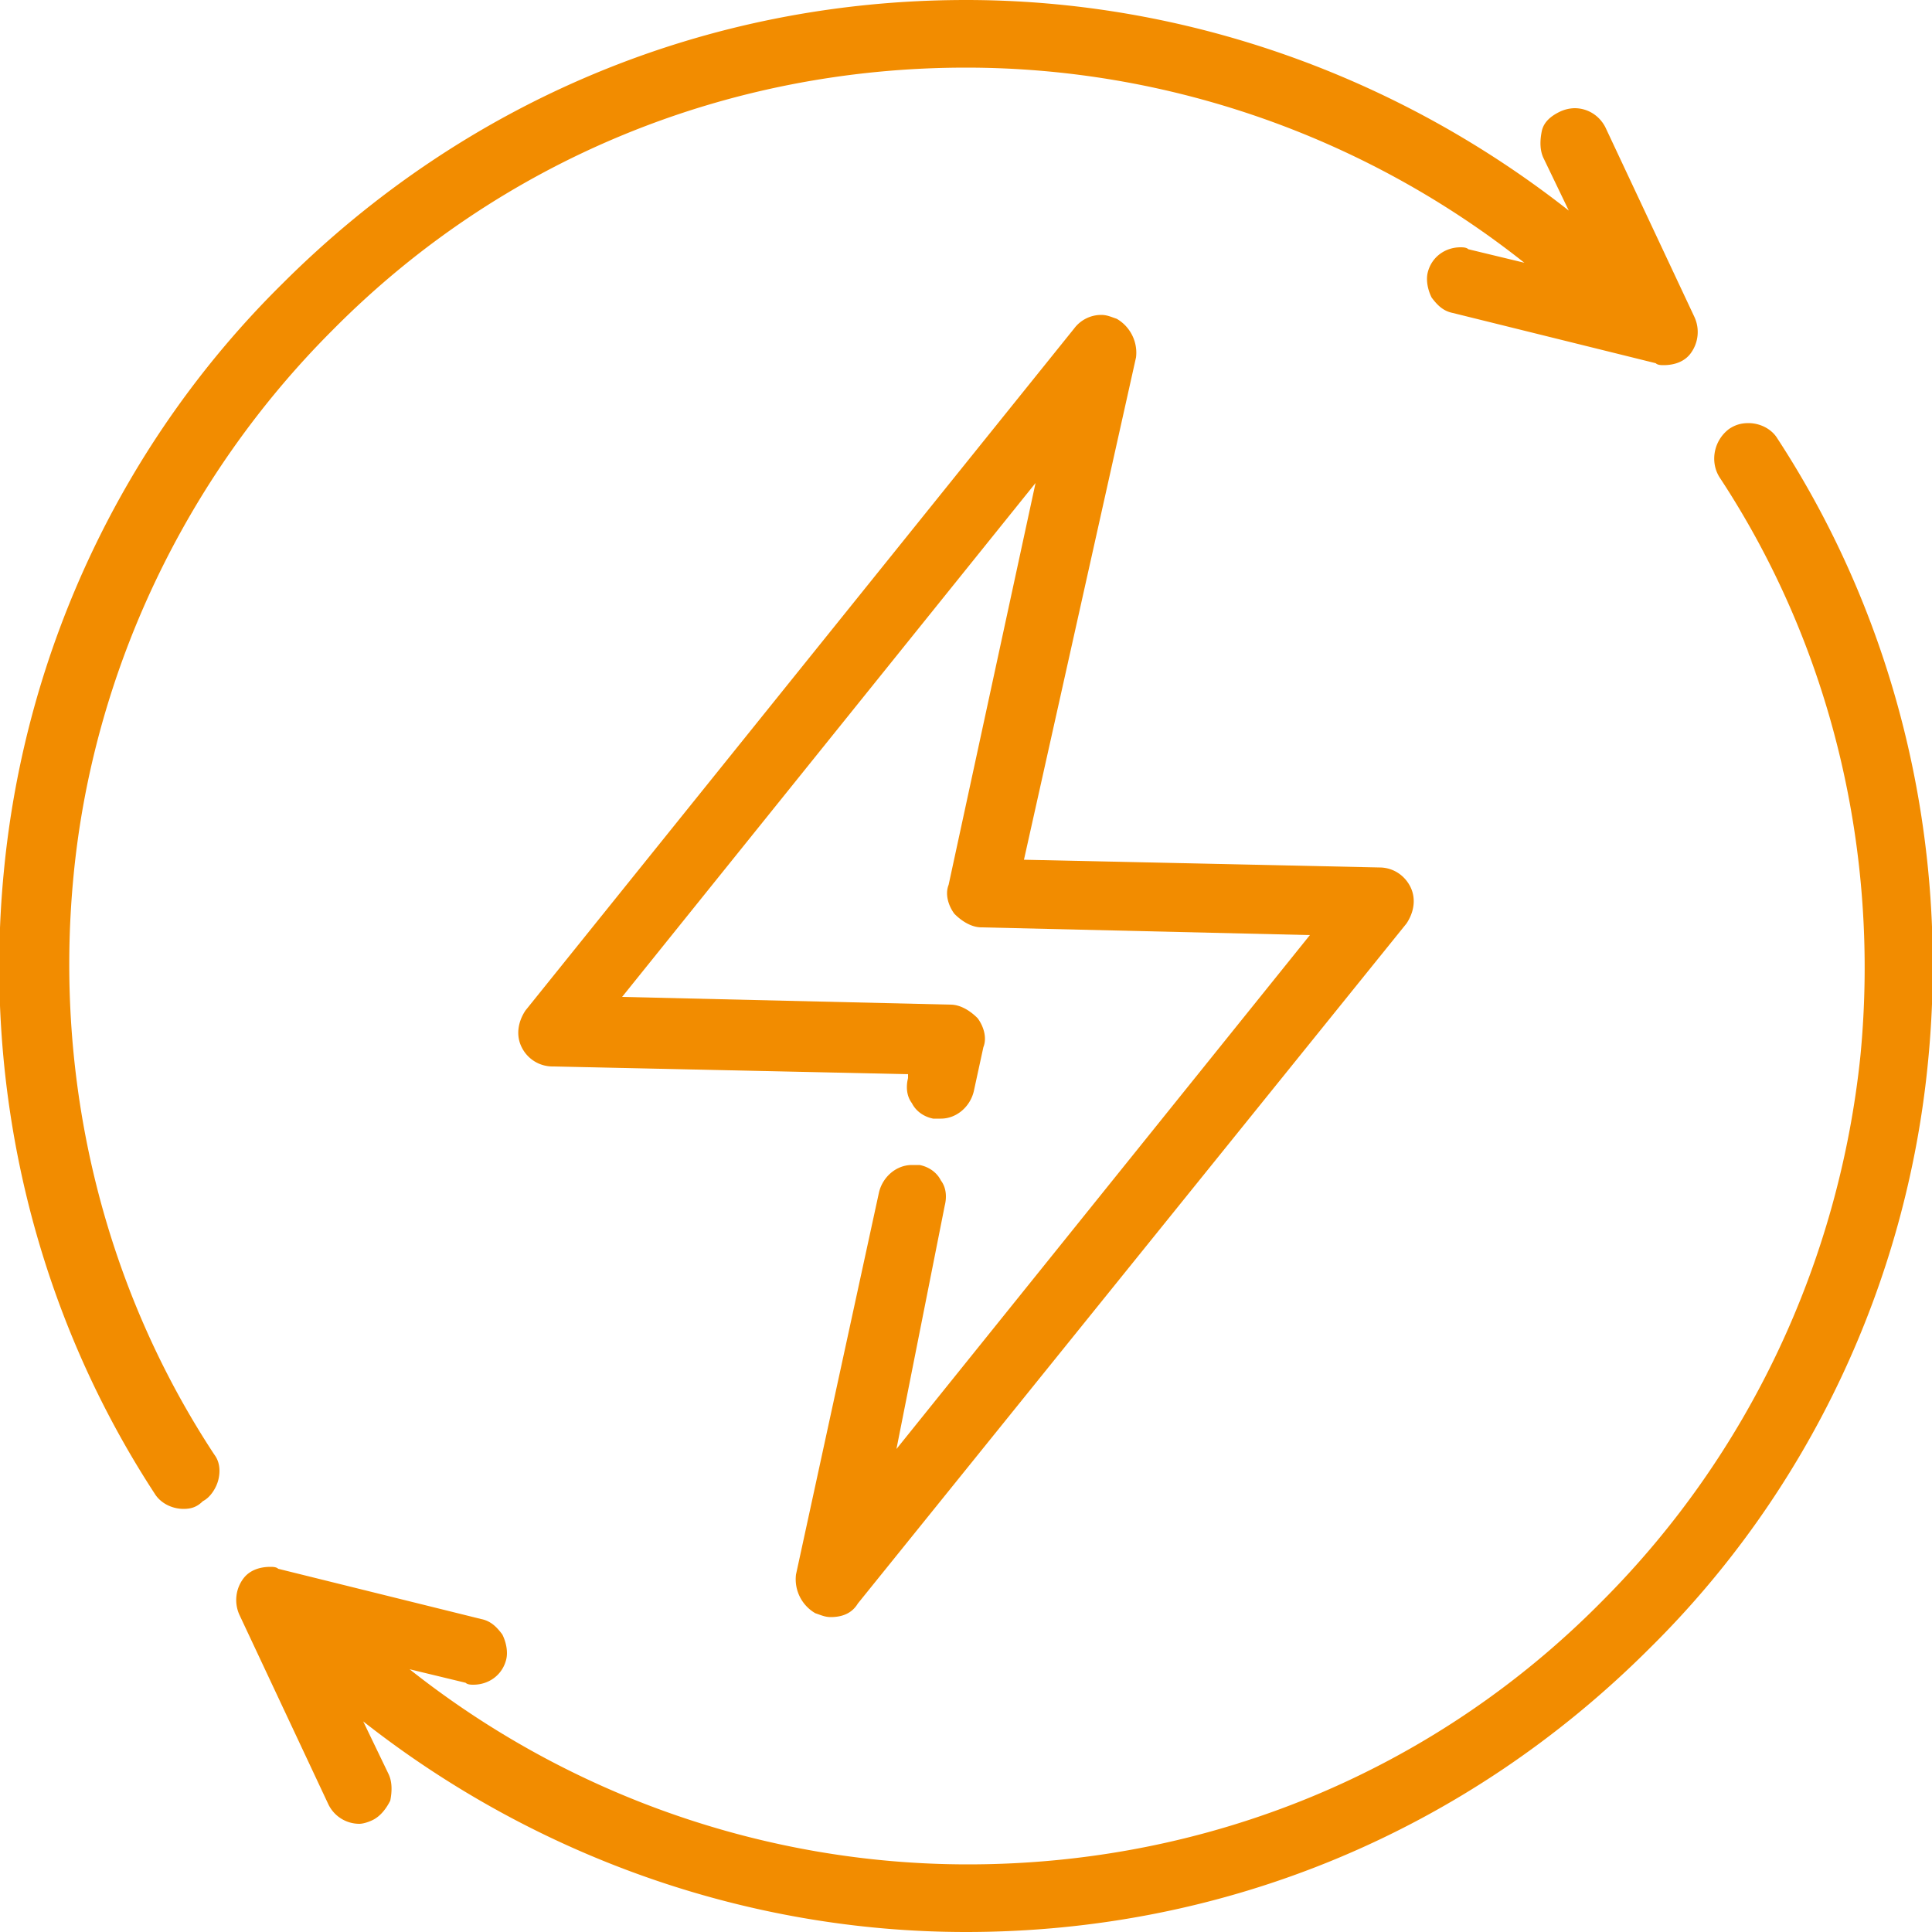 <svg width="86" height="86" fill="none" xmlns="http://www.w3.org/2000/svg"><g clip-path="url(#clip0)" fill="#F28C00"><path d="M8.17 67.166c-.516 0-1.032-.258-1.29-.688C1.548 58.308-.774 48.504.172 38.786c.946-9.89 5.332-19.178 12.384-26.144C20.726 4.472 31.476 0 43 0c9.718 0 19.178 3.354 26.832 9.374l-1.118-2.322c-.172-.344-.172-.774-.086-1.204.086-.43.43-.688.774-.86a1.62 1.62 0 01.688-.172c.602 0 1.118.344 1.376.86l3.956 8.428a1.595 1.595 0 01-.172 1.634c-.258.344-.688.516-1.204.516-.086 0-.258 0-.344-.086l-9.03-2.236c-.43-.086-.688-.344-.946-.688-.172-.344-.258-.774-.172-1.118.172-.688.774-1.118 1.462-1.118.086 0 .258 0 .344.086l2.494.602C60.802 6.106 52.03 3.01 43 3.01c-10.664 0-20.726 4.128-28.208 11.696C8.256 21.242 4.128 29.928 3.268 39.044c-.86 9.03 1.29 18.146 6.278 25.714.258.344.258.774.172 1.118-.086.344-.344.774-.688.946-.258.258-.516.344-.86.344zM43 86c-9.718 0-19.178-3.354-26.832-9.374l1.118 2.322c.172.344.172.774.086 1.204-.172.344-.43.688-.774.86-.172.086-.43.172-.602.172a1.532 1.532 0 01-1.376-.86l-3.956-8.428a1.595 1.595 0 01.172-1.634c.258-.344.688-.516 1.204-.516.086 0 .258 0 .344.086l9.03 2.236c.43.086.688.344.946.688.172.344.258.774.172 1.118-.172.688-.774 1.118-1.462 1.118-.086 0-.258 0-.344-.086l-2.494-.602c7.052 5.59 15.824 8.686 24.854 8.686 10.664 0 20.726-4.128 28.208-11.696 6.536-6.536 10.578-15.136 11.524-24.338.86-9.03-1.29-18.146-6.278-25.714-.43-.688-.258-1.634.43-2.15.258-.172.516-.258.86-.258.516 0 1.032.258 1.29.688 5.332 8.17 7.654 17.974 6.708 27.692-.946 9.89-5.332 19.178-12.384 26.144C65.274 81.528 54.524 86 43 86z"/><path d="M36.98 71.982c-.258 0-.43-.086-.688-.172a1.747 1.747 0 01-.86-1.72l3.698-17.028c.172-.688.774-1.204 1.462-1.204h.344c.43.086.774.344.946.688.258.344.258.774.172 1.118L39.904 64.5l18.404-22.876-14.62-.344c-.43 0-.86-.258-1.204-.602-.258-.344-.43-.86-.258-1.29l3.87-17.888-18.404 22.876 14.62.344c.43 0 .86.258 1.204.602.258.344.43.86.258 1.29l-.43 1.978c-.172.688-.774 1.204-1.462 1.204h-.344c-.43-.086-.774-.344-.946-.688-.258-.344-.258-.774-.172-1.118v-.172l-15.824-.344a1.532 1.532 0 01-1.376-.86c-.258-.516-.172-1.118.172-1.634L47.816 14.62a1.505 1.505 0 011.204-.602c.258 0 .43.086.688.172.602.344.946 1.032.86 1.72L45.58 38.27l15.824.344c.602 0 1.118.344 1.376.86.258.516.172 1.118-.172 1.634L38.184 71.38c-.258.43-.688.602-1.204.602z"/></g><defs><clipPath id="clip0"><path fill="#fff" d="M0 0h86v86H0z"/></clipPath></defs></svg>
